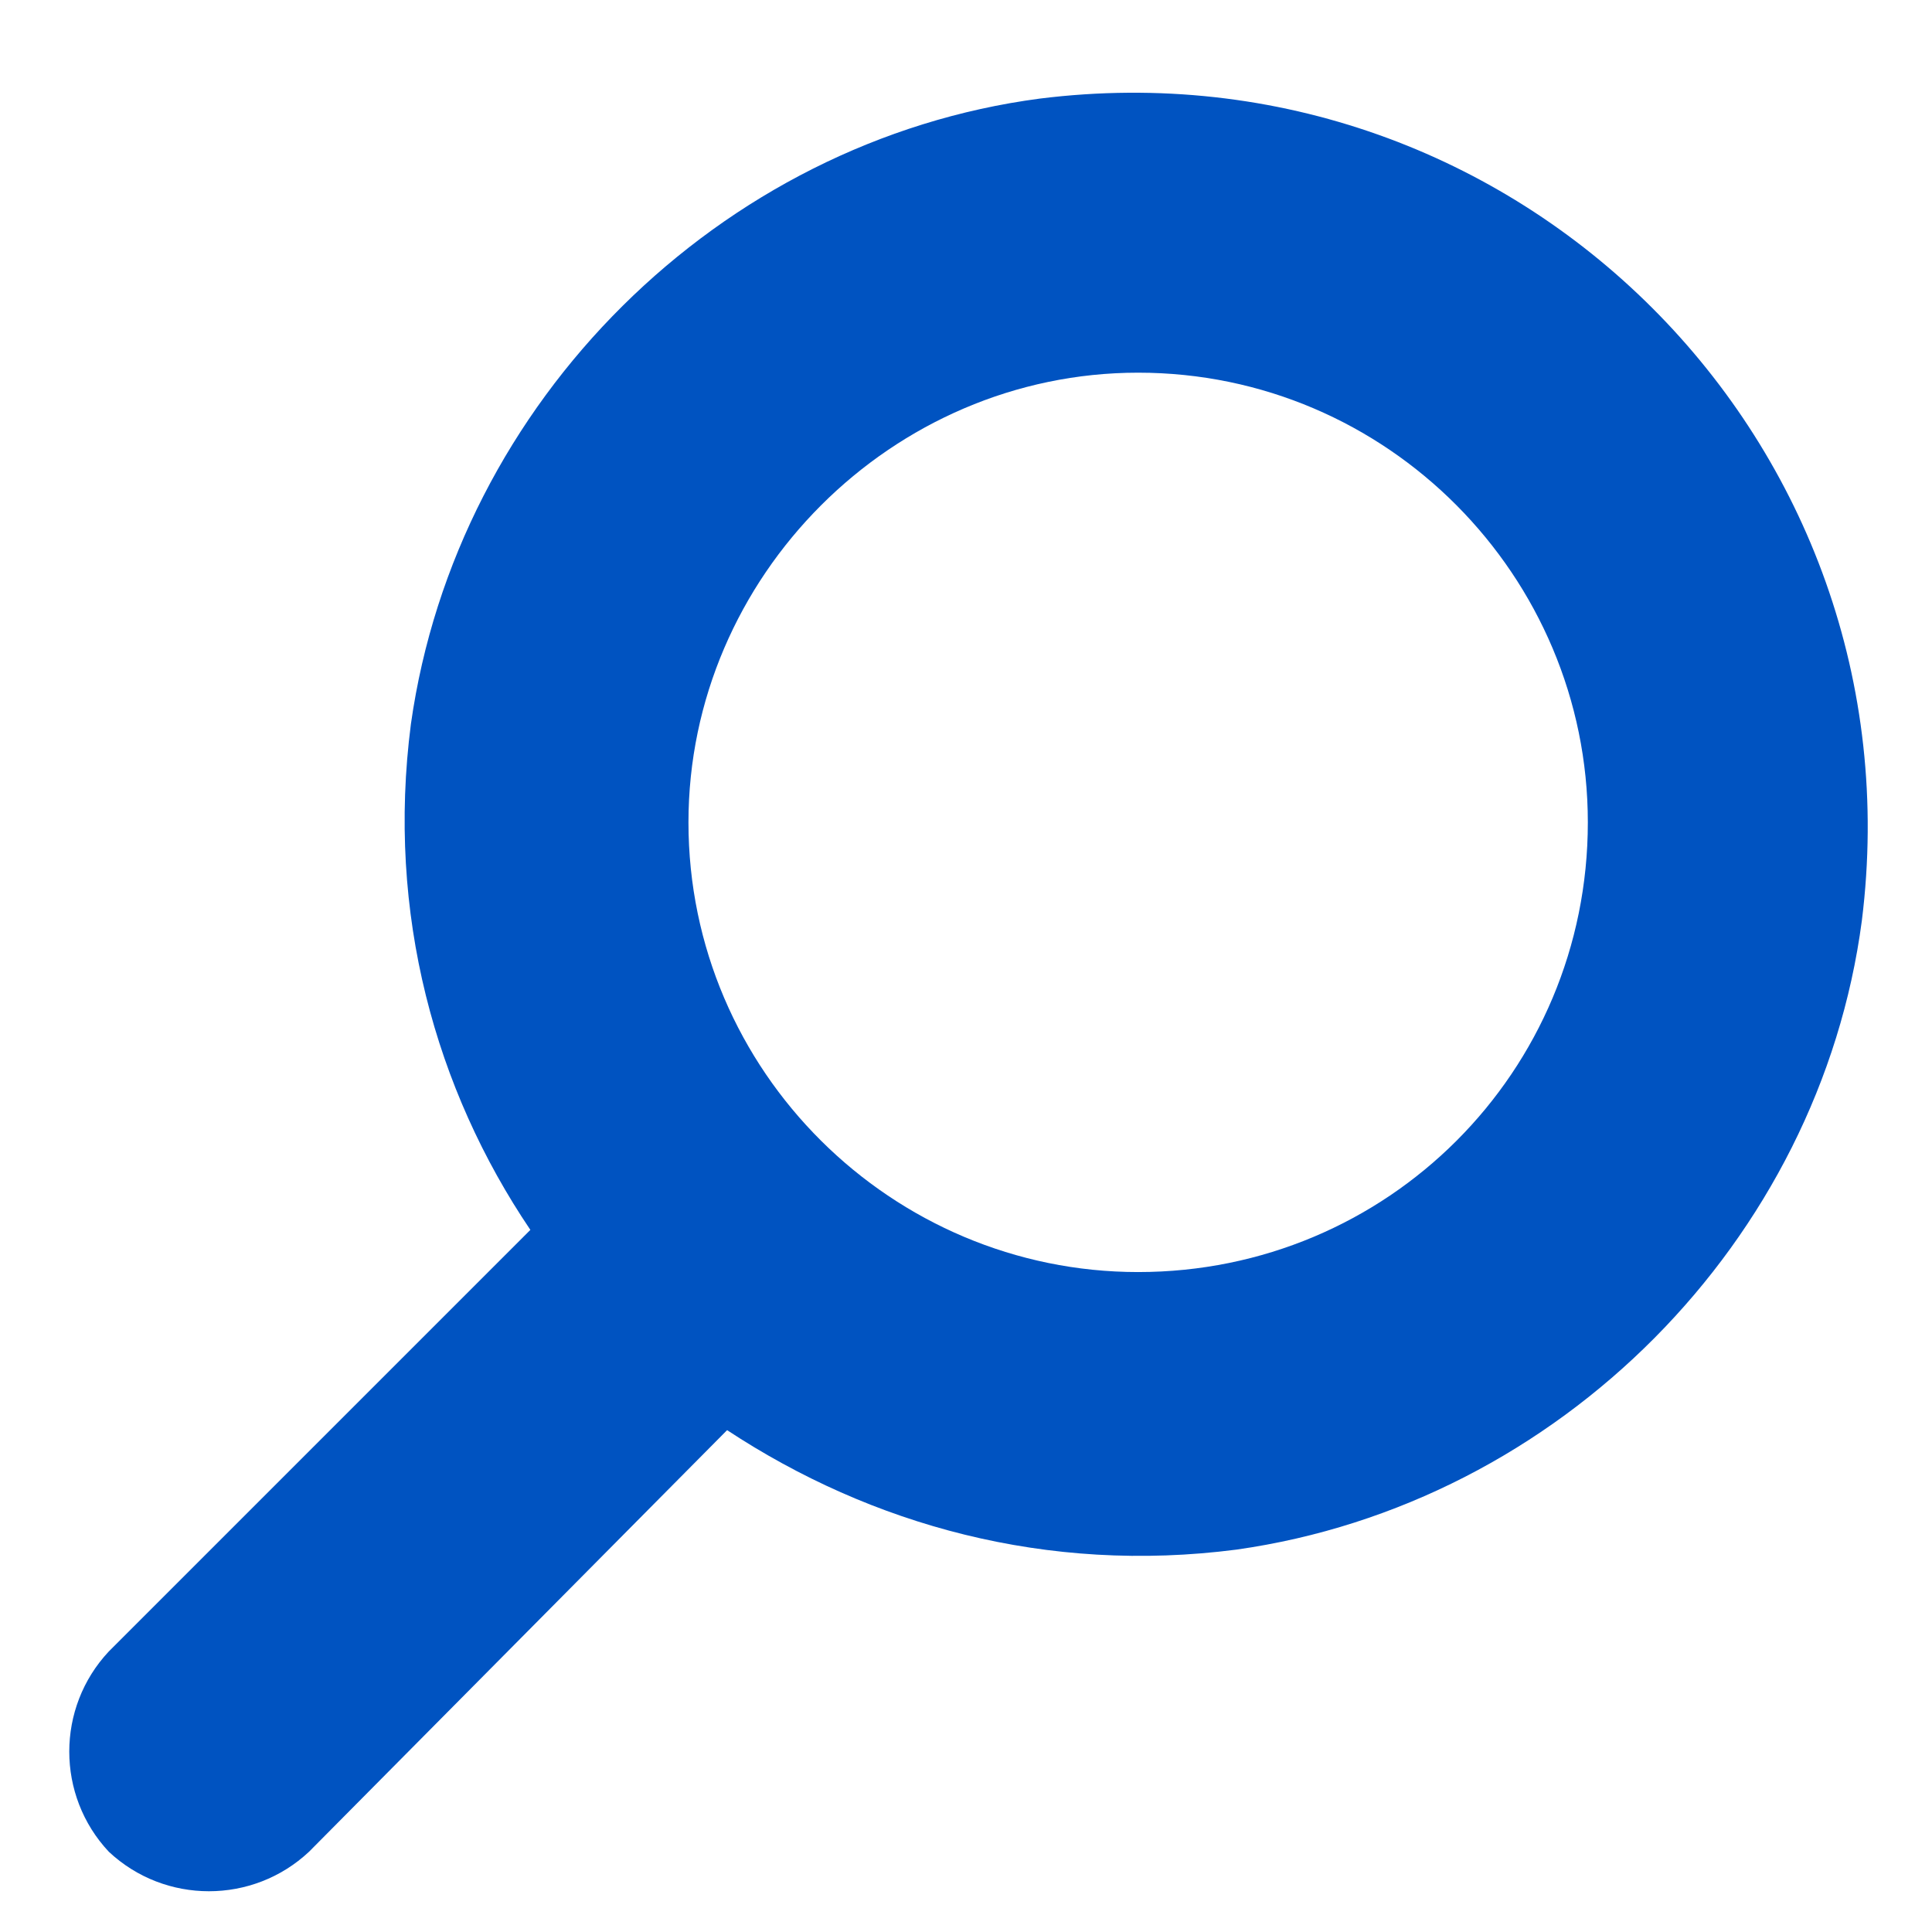 <svg width="29" height="29" viewBox="0 0 29 29" fill="none" xmlns="http://www.w3.org/2000/svg">
<path d="M1.633 24.789C0.842 25.633 0.842 26.951 1.633 27.795C2.477 28.586 3.795 28.586 4.639 27.795L10.914 21.467C13.076 22.891 15.713 23.629 18.561 23.26C23.412 22.574 27.314 18.619 27.947 13.82C28.844 6.648 22.779 0.584 15.607 1.48C10.809 2.113 6.854 6.016 6.168 10.867C5.799 13.715 6.537 16.352 7.961 18.461L1.633 24.789ZM23.834 12.344C23.834 16.088 20.828 19.094 17.084 19.094C13.393 19.094 10.334 16.088 10.334 12.344C10.334 8.652 13.393 5.594 17.084 5.594C20.828 5.594 23.834 8.652 23.834 12.344Z" fill="#0053C1"/>
</svg>
